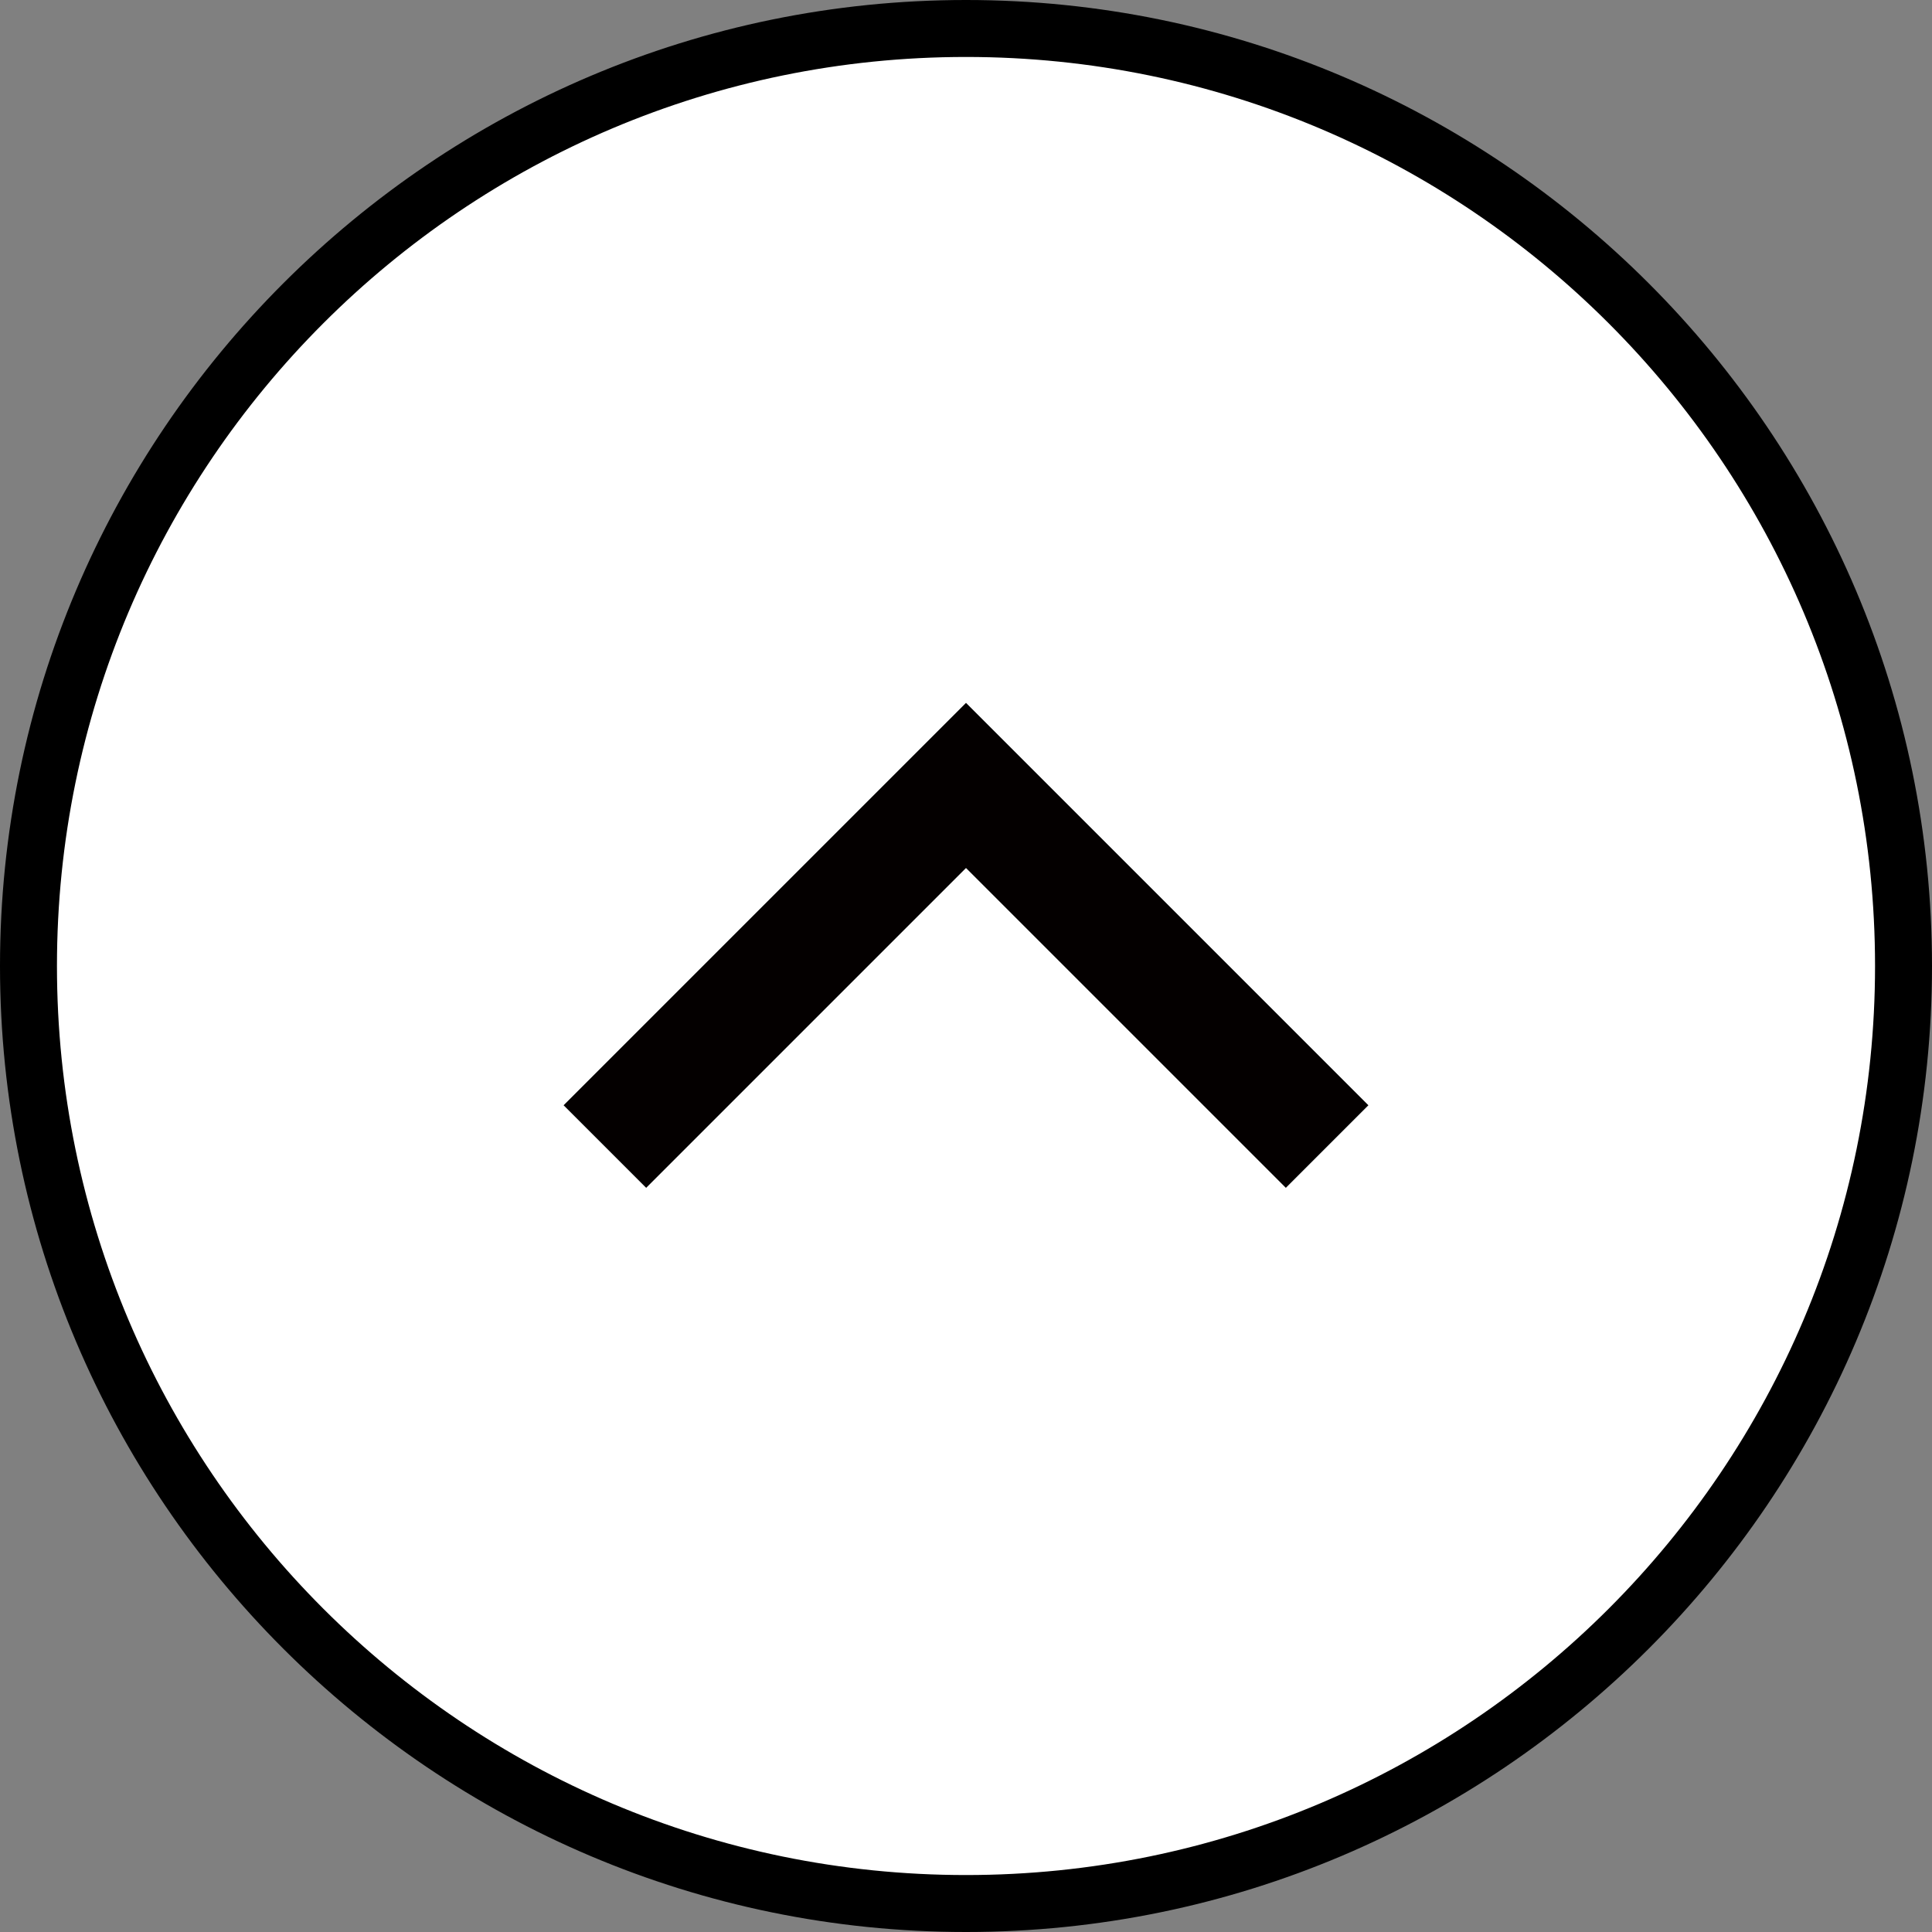 <?xml version="1.0" encoding="UTF-8"?>
<svg id="_レイヤー_2" data-name="レイヤー 2" xmlns="http://www.w3.org/2000/svg" viewBox="0 0 33.92 33.92">
  <rect x="0" y="0" width="33.92" height="33.92" fill="#808080" stroke="none"/>
  <defs>
    <style>
      .cls-1 {
        fill: #fff;
      }

      .cls-2 {
        fill: none;
        stroke: #040000;
        stroke-miterlimit: 10;
        stroke-width: 2.05px;
      }
    </style>
  </defs>
  <g id="design">
    <g>
      <g>
        <path class="cls-1" d="M16.96,33.42C7.88,33.42.5,26.04.5,16.96S7.88.5,16.96.5s16.46,7.38,16.46,16.46-7.38,16.46-16.46,16.46Z"/>
        <path d="M16.96,1c8.81,0,15.96,7.15,15.96,15.96s-7.15,15.96-15.96,15.96S1,25.77,1,16.96,8.15,1,16.96,1M16.96,0C7.61,0,0,7.61,0,16.96s7.61,16.96,16.96,16.96,16.96-7.61,16.96-16.96S26.31,0,16.96,0h0Z"/>
      </g>
      <polyline class="cls-2" points="10.62 20.13 16.96 13.79 23.3 20.13"/>
    </g>
  </g>
</svg>